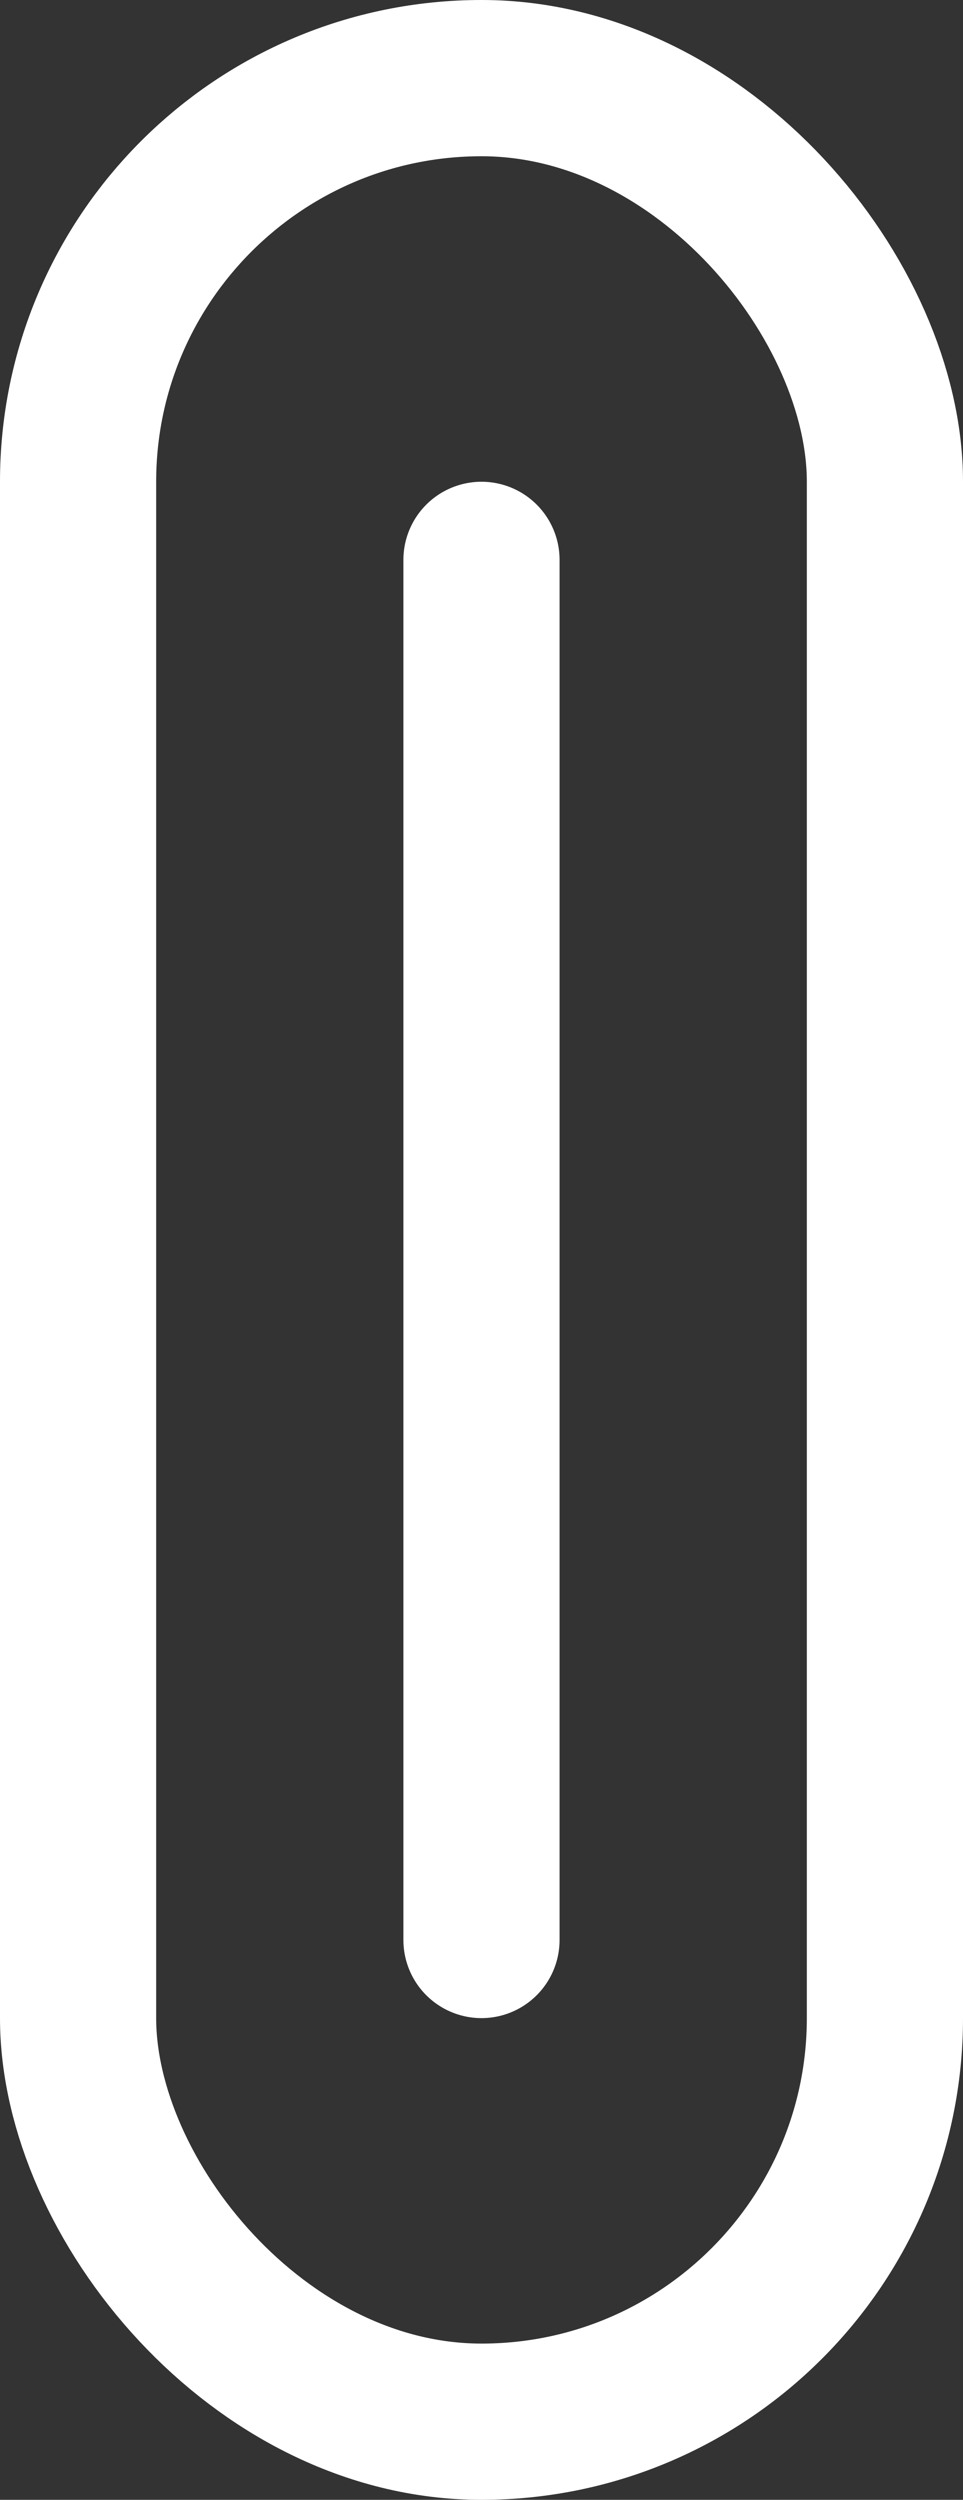 <?xml version="1.0" encoding="UTF-8"?> <svg xmlns="http://www.w3.org/2000/svg" id="Group_9906" data-name="Group 9906" width="30.833" height="80" viewBox="0 0 30.833 80"><rect x="0" y="0" width="30.833" height="80" fill="#333333" stroke="none"/><g id="Rectangle_4614" data-name="Rectangle 4614" transform="translate(0 0)" fill="none" stroke="#fff" stroke-linecap="round" stroke-width="5"><rect width="30.833" height="80" rx="15.417" stroke="none"></rect><rect x="2.5" y="2.5" width="25.833" height="75" rx="12.917" fill="none"></rect></g><line id="Line_9" data-name="Line 9" y2="44.167" transform="translate(15.416 17.917)" fill="none" stroke="#fff" stroke-linecap="round" stroke-width="5"></line></svg> 